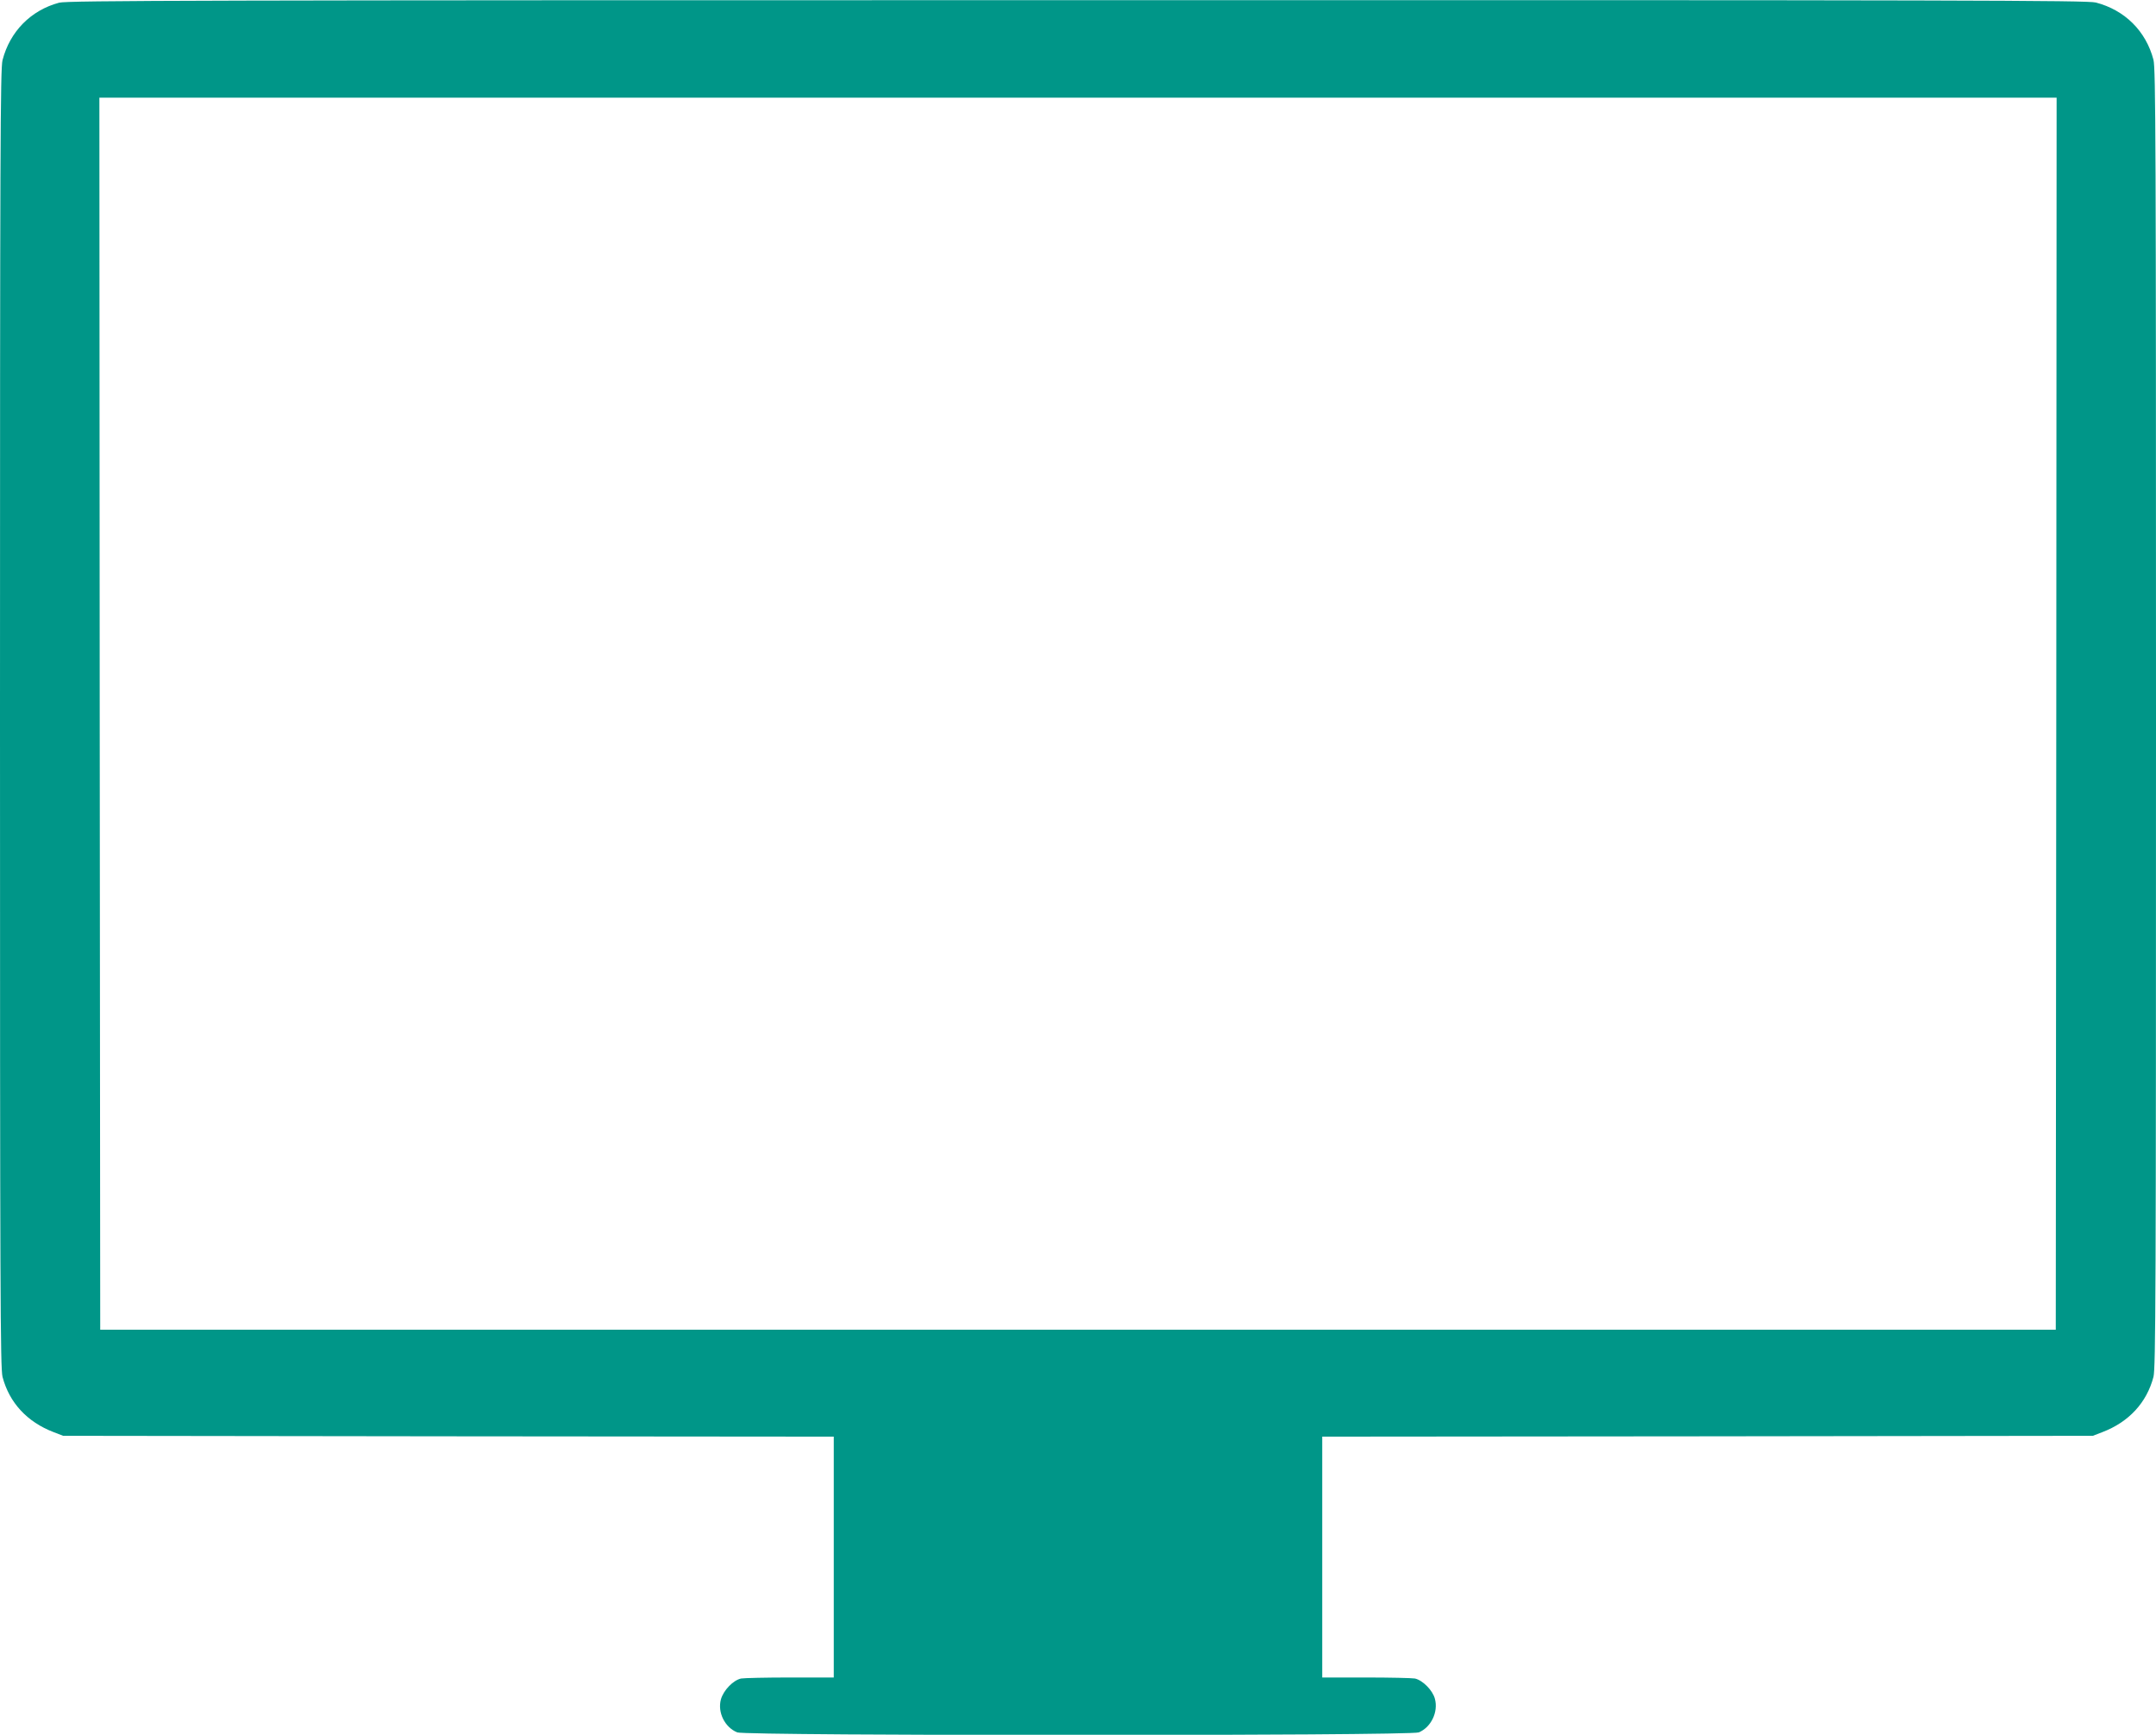 <?xml version="1.0" standalone="no"?>
<!DOCTYPE svg PUBLIC "-//W3C//DTD SVG 20010904//EN"
 "http://www.w3.org/TR/2001/REC-SVG-20010904/DTD/svg10.dtd">
<svg version="1.0" xmlns="http://www.w3.org/2000/svg"
 width="1280pt" height="1030pt" viewBox="0 0 1280 1030"
 preserveAspectRatio="xMidYMid meet">
<g transform="translate(0,1030) scale(0.1,-0.1)"
fill="#009688" stroke="none">
<path d="M351 10284 c-168 -45 -292 -171 -336 -341 -13 -50 -15 -527 -15
-3908 0 -3427 2 -3857 15 -3910 40 -153 146 -268 303 -328 l57 -22 2288 -3
2287 -2 0 -715 0 -715 -259 0 c-142 0 -273 -3 -291 -6 -47 -10 -105 -70 -120
-124 -21 -77 23 -166 97 -196 48 -21 3998 -21 4046 0 73 30 117 121 96 199
-13 51 -73 111 -119 121 -18 3 -149 6 -291 6 l-259 0 0 715 0 715 2288 2 2287
3 57 22 c157 60 263 175 303 328 13 53 15 483 15 3910 0 3426 -2 3857 -15
3910 -45 171 -170 295 -342 340 -50 13 -768 15 -6048 14 -5198 0 -5997 -2
-6044 -15z m11857 -4221 l-3 -3658 -5805 0 -5805 0 -3 3658 -2 3657 5810 0
5810 0 -2 -3657z"/>
</g>
</svg>
